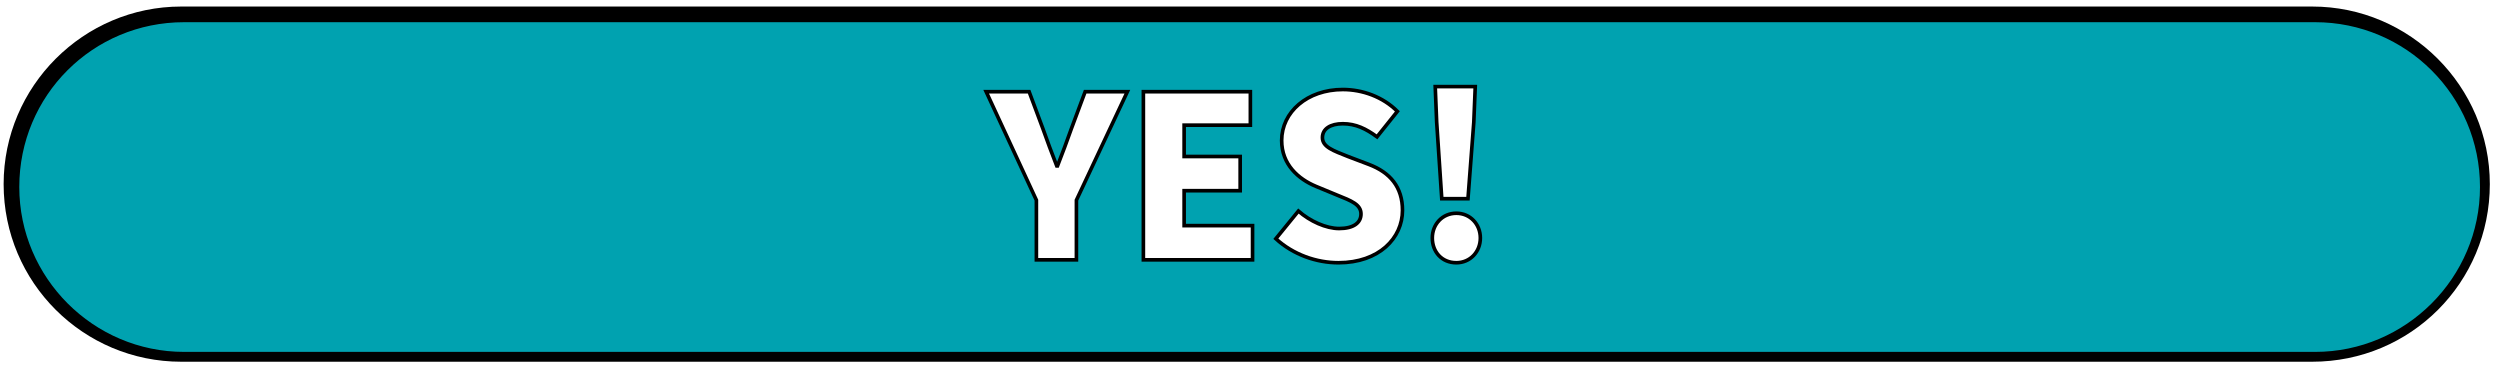 <?xml version="1.0" encoding="utf-8"?>
<!-- Generator: Adobe Illustrator 22.0.1, SVG Export Plug-In . SVG Version: 6.00 Build 0)  -->
<svg version="1.1" id="レイヤー_1" xmlns="http://www.w3.org/2000/svg" xmlns:xlink="http://www.w3.org/1999/xlink" x="0px"
	 y="0px" viewBox="0 0 343.5 51.4" style="enable-background:new 0 0 343.5 51.4;" xml:space="preserve">
<style type="text/css">
	.st0{fill:none;}
	.st1{fill:#231815;}
	.st2{fill:url(#SVGID_1_);}
	.st3{fill:#FFFFFF;stroke:#000000;stroke-width:3.003;stroke-miterlimit:10;}
	.st4{fill:#00A2B0;stroke:#000000;stroke-width:0.5;}
	.st5{fill:#FFFFFF;stroke:#000000;stroke-width:0.5;}
</style>
<pattern  x="-468.5" y="-486.9" width="24" height="24" patternUnits="userSpaceOnUse" id="新規パターンスウォッチ_1" viewBox="0 -24 24 24" style="overflow:visible;">
	<g>
		<rect y="-24" class="st0" width="24" height="24"/>
		<circle class="st1" cx="12" cy="-12" r="4.5"/>
	</g>
</pattern>
<pattern  id="SVGID_1_" xlink:href="#譁ｰ隕上ヱ繧ｿ繝ｼ繝ｳ繧ｹ繧ｦ繧ｩ繝メ_1" patternTransform="matrix(6.636403e-02 -6.636403e-02 6.636403e-02 6.636403e-02 -6105.96 -7169.139)">
</pattern>
<path class="st2" d="M321.1,52.3H28.3c-12.6,0-22.9-10.3-22.9-22.9v0c0-12.6,10.3-22.9,22.9-22.9l292.8,0
	c12.6,0,22.9,10.3,22.9,22.9v0C344,42.1,333.7,52.3,321.1,52.3z"/>
<path class="st3" d="M317.7,48.2H24.9C12.3,48.2,2,38,2,25.3v0C2,12.7,12.3,2.4,24.9,2.4h292.8c12.6,0,22.9,10.3,22.9,22.9v0
	C340.6,38,330.4,48.2,317.7,48.2z"/>
<path class="st4" d="M318.1,48.6H25.3c-12.6,0-22.9-10.3-22.9-22.9v0C2.4,13,12.6,2.8,25.3,2.8h292.8C330.7,2.8,341,13,341,25.7v0
	C341,38.3,330.7,48.6,318.1,48.6z"/>
<g>
	<g>
		<path class="st5" d="M142.4,27.5l-6.9-14.9h5.9l1.9,5.1c0.6,1.7,1.2,3.3,1.9,5.1h0.1c0.7-1.8,1.3-3.4,1.9-5.1l1.9-5.1h5.8l-7,14.9
			v8.2h-5.5V27.5z"/>
		<path class="st5" d="M157.2,12.6h14.6v4.6h-9.1v4.3h7.7v4.7h-7.7V31h9.4v4.7h-15V12.6z"/>
		<path class="st5" d="M175.3,32.8l3.1-3.8c1.6,1.4,3.8,2.4,5.6,2.4c2,0,3-0.8,3-2c0-1.3-1.3-1.8-3.3-2.6l-2.9-1.2
			c-2.4-1-4.7-3-4.7-6.3c0-3.9,3.5-7,8.4-7c2.7,0,5.5,1,7.5,3l-2.8,3.5c-1.5-1.1-2.9-1.8-4.7-1.8c-1.7,0-2.8,0.7-2.8,1.9
			c0,1.3,1.5,1.8,3.5,2.6l2.9,1.1c2.9,1.1,4.6,3.1,4.6,6.3c0,3.8-3.2,7.2-8.8,7.2C180.9,36.1,177.7,35,175.3,32.8z"/>
		<path class="st5" d="M196.8,32.7c0-1.9,1.4-3.4,3.3-3.4c1.9,0,3.3,1.5,3.3,3.4c0,1.9-1.4,3.4-3.3,3.4
			C198.1,36.1,196.8,34.6,196.8,32.7z M197.4,16.8l-0.2-4.9h5.5l-0.2,4.9l-0.8,10.5h-3.6L197.4,16.8z"/>
	</g>
</g>
</svg>

